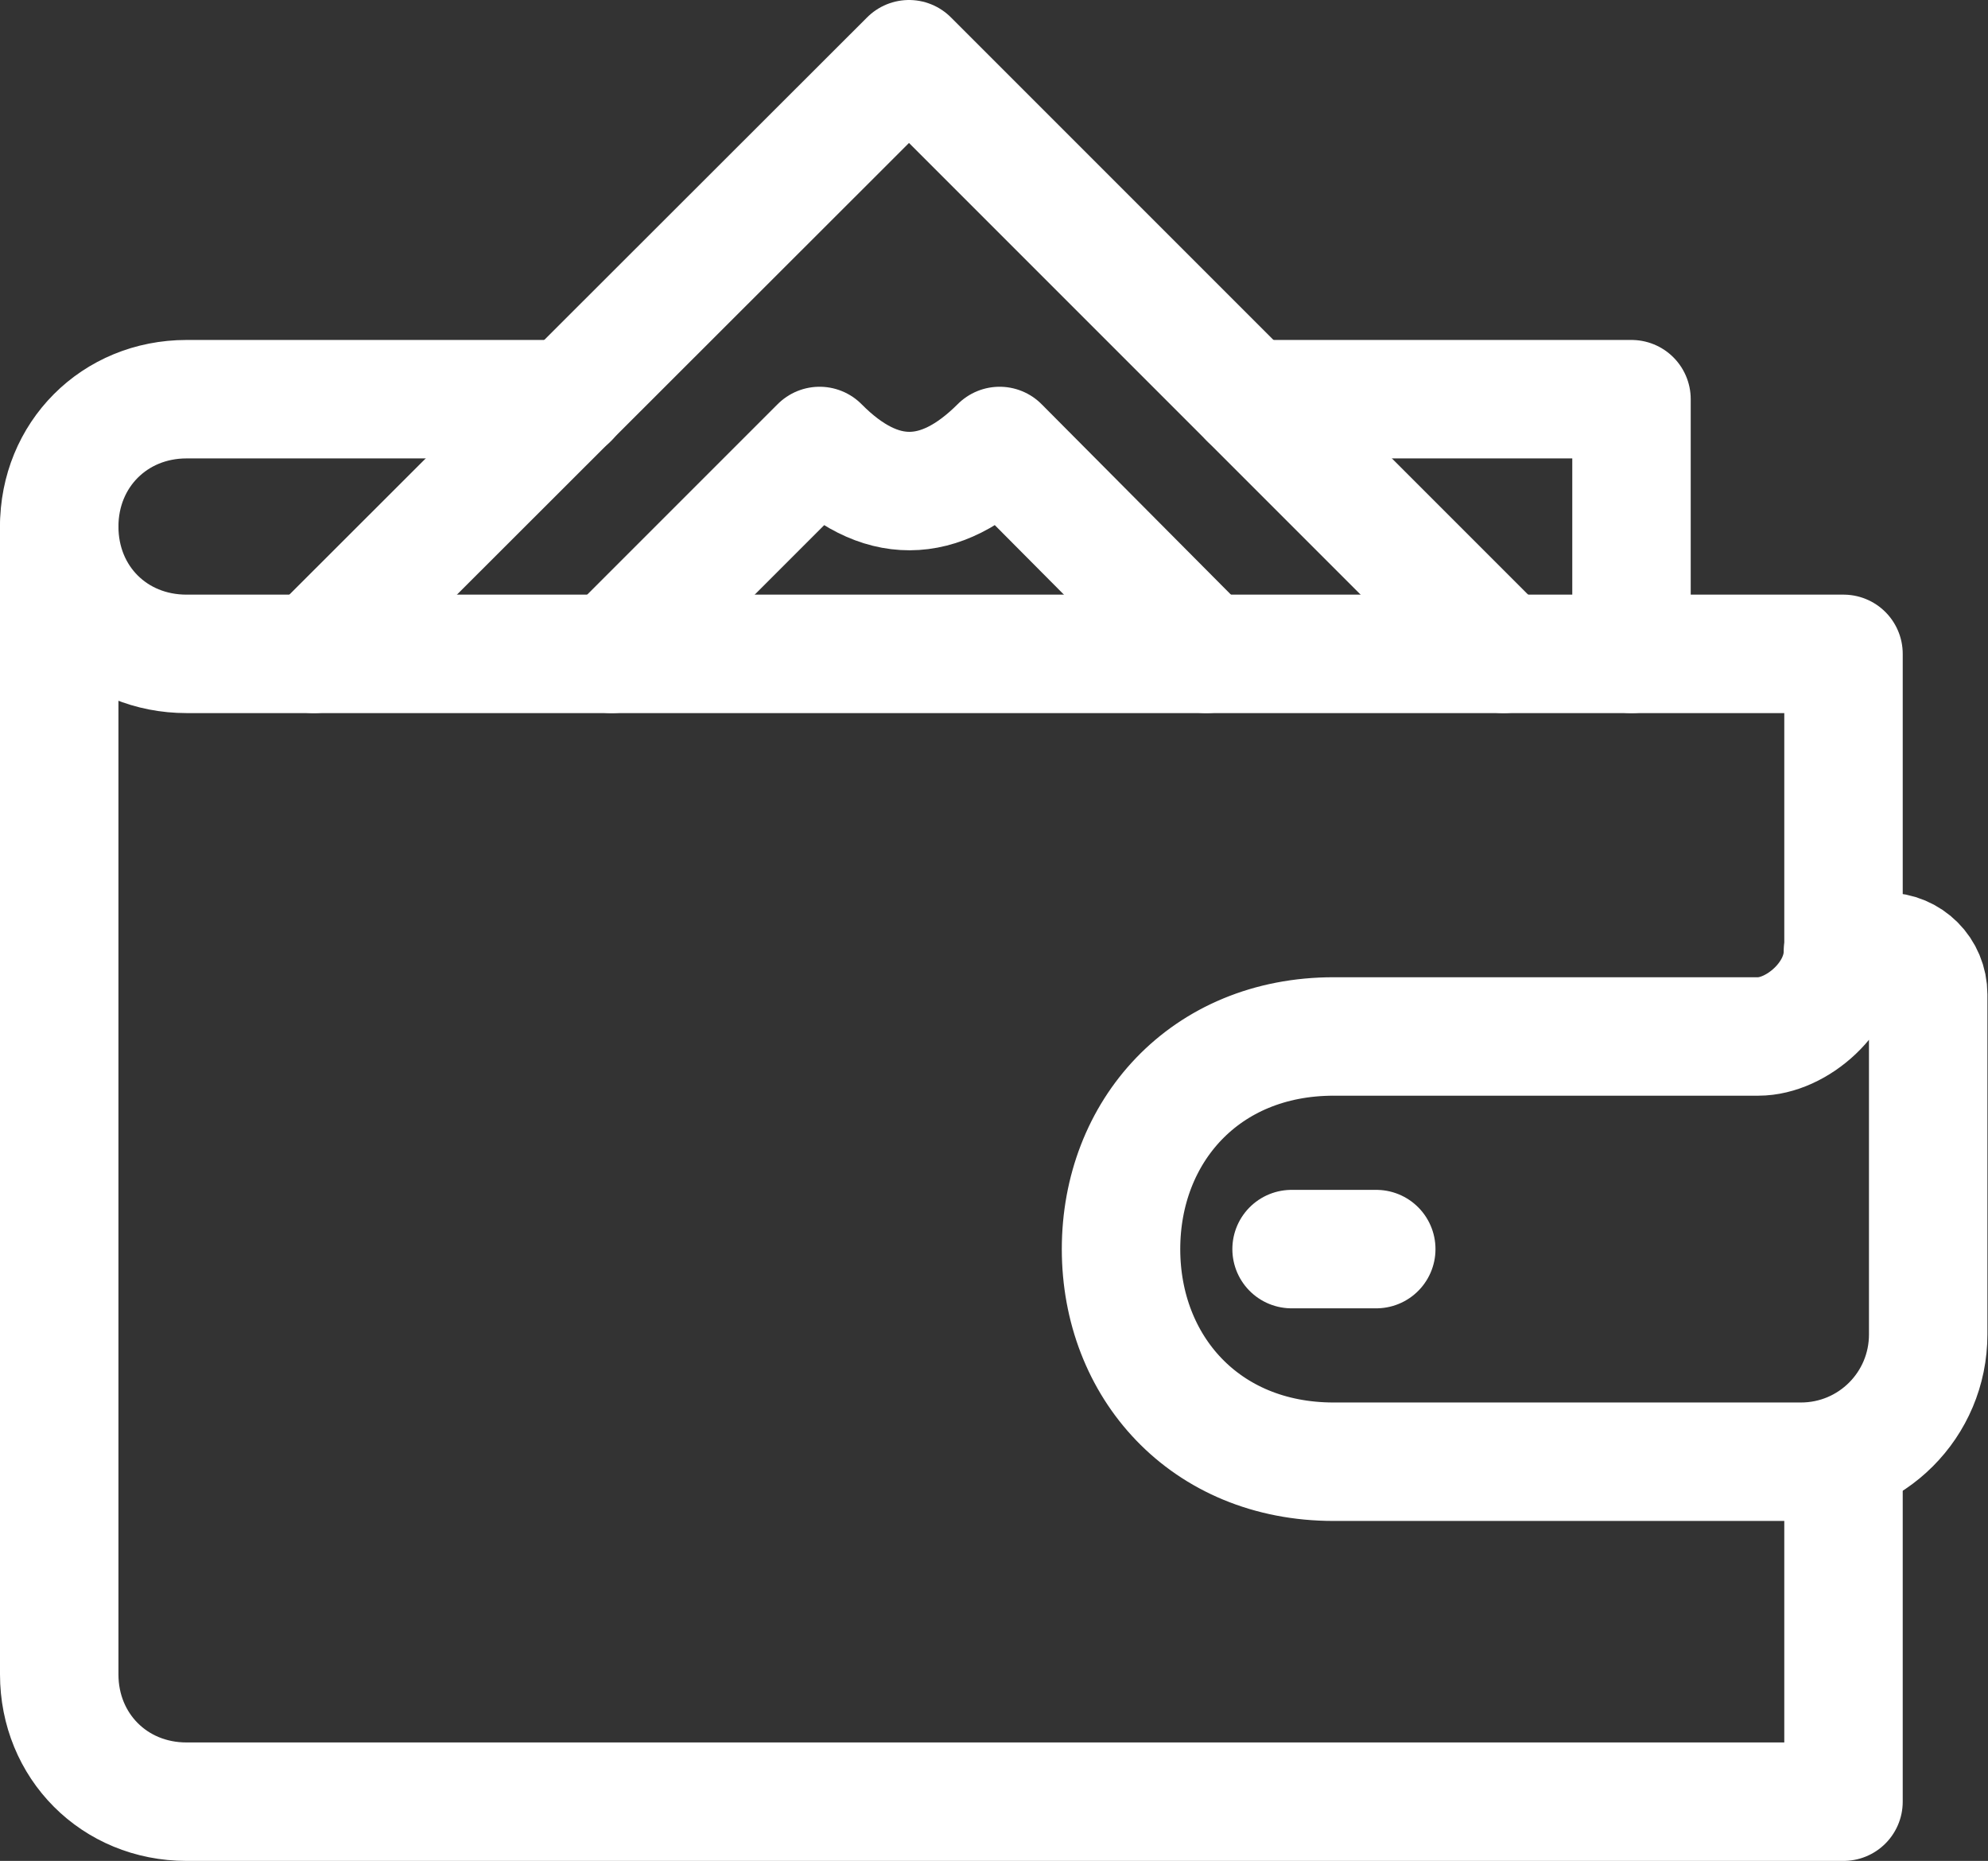 <?xml version="1.0" encoding="UTF-8"?> <svg xmlns="http://www.w3.org/2000/svg" id="Layer_1" data-name="Layer 1" width="33.57" height="31.42" viewBox="0 0 33.57 31.42"><rect x="0" y="0" width="33.57" height="31.42" fill="#333333" stroke="none"/><path d="m9.61,6.74H3.15c-1.22,0-2.15.94-2.15,2.15" style="fill: none; stroke: #fff; stroke-linecap: round; stroke-linejoin: round; stroke-width: 2px;"></path><polyline points="27.55 11.04 27.55 6.74 21.09 6.74" style="fill: none; stroke: #fff; stroke-linecap: round; stroke-linejoin: round; stroke-width: 2px;"></polyline><polyline points="25.39 11.04 15.35 1 5.3 11.04" style="fill: none; stroke: #fff; stroke-linecap: round; stroke-linejoin: round; stroke-width: 2px;"></polyline><path d="m20.37,11.04l-3.49-3.51c-1.01,1.01-2.03,1.02-3.04,0l-3.51,3.51" style="fill: none; stroke: #fff; stroke-linecap: round; stroke-linejoin: round; stroke-width: 2px;"></path><path d="m31.13,24.68v5.74H3.15c-1.22,0-2.15-.94-2.15-2.15V8.89c0,1.22.93,2.15,2.15,2.15h27.98v5.02" style="fill: none; stroke: #fff; stroke-linecap: round; stroke-linejoin: round; stroke-width: 2px;"></path><path d="m22.52,17.5c-2.18,0-3.59,1.61-3.59,3.59s1.41,3.59,3.59,3.59h7.89c1.19,0,2.15-.96,2.15-2.15v-5.74c0-.4-.32-.72-.72-.72h-.72c0,.76-.78,1.43-1.43,1.43h-7.17" style="fill: none; stroke: #fff; stroke-linecap: round; stroke-linejoin: round; stroke-width: 2px;"></path><line x1="21.81" y1="21.09" x2="23.24" y2="21.09" style="fill: none; stroke: #fff; stroke-linecap: round; stroke-linejoin: round; stroke-width: 2px;"></line></svg> 